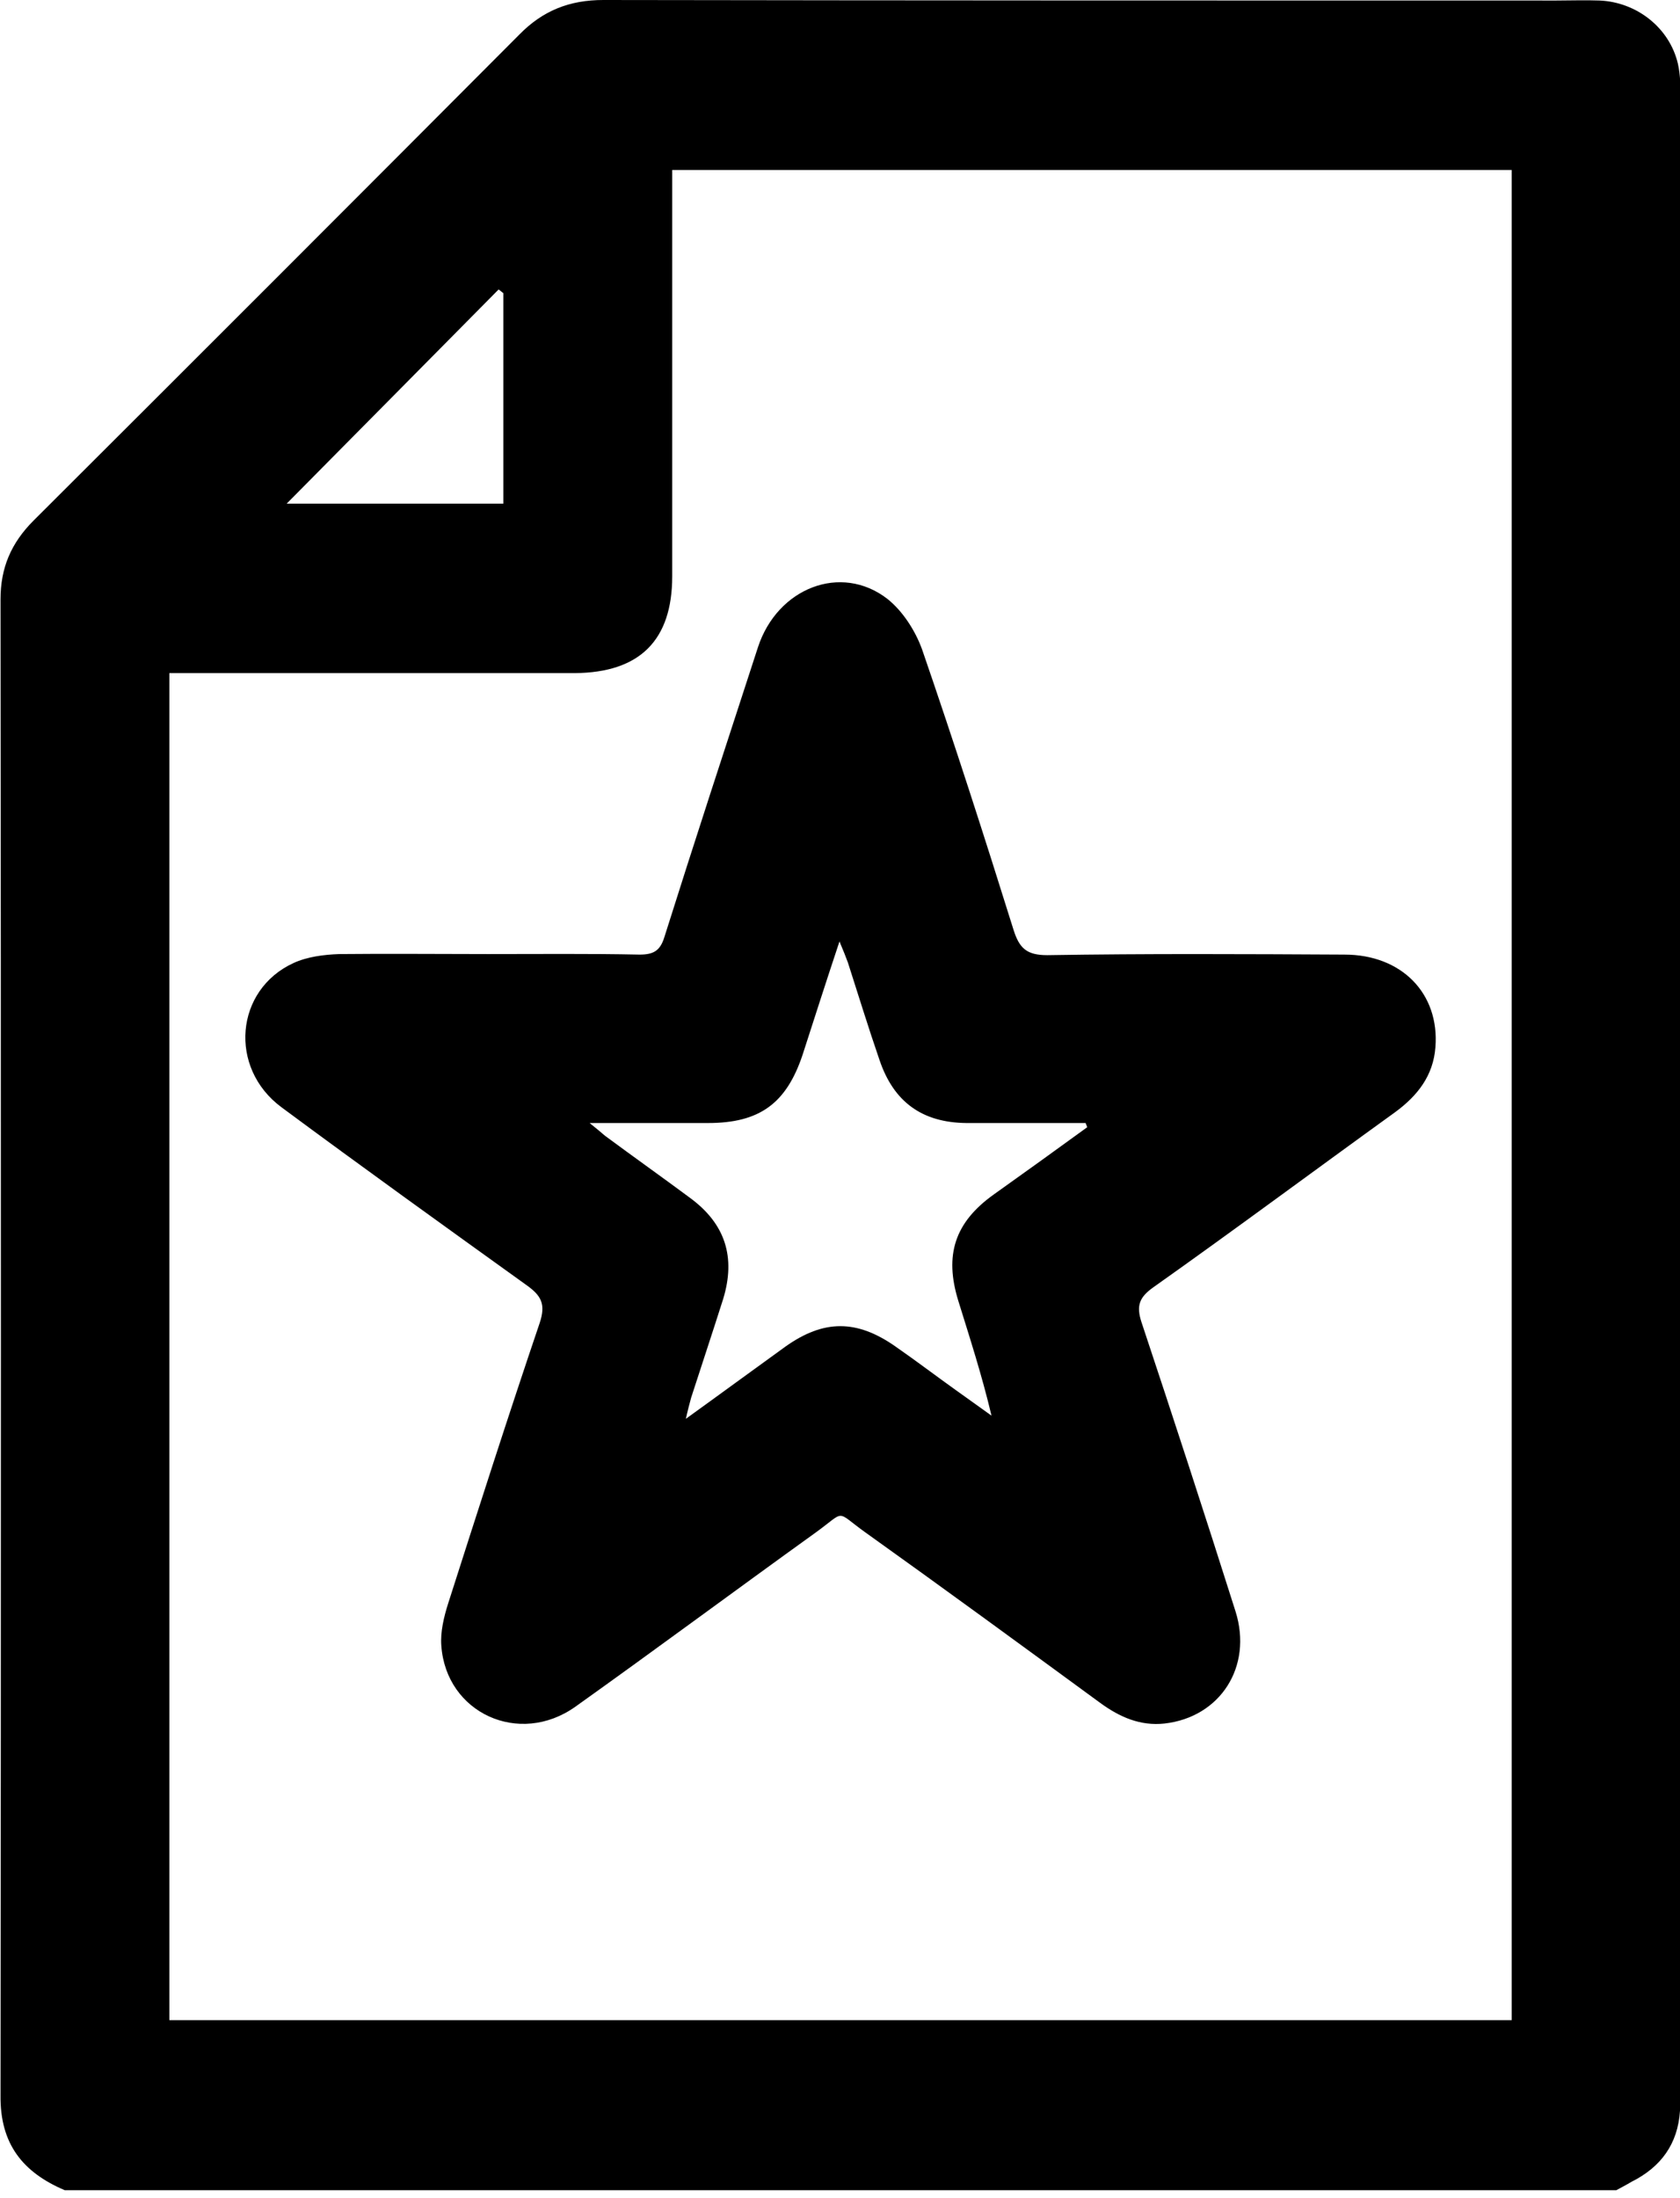 <svg viewBox="0 0 39 51" xmlns="http://www.w3.org/2000/svg" xmlns:xlink="http://www.w3.org/1999/xlink" width="39" height="51" fill="none">
	<rect id="free-icon-favorites-2639491 копия-01 1" width="39" height="51" x="0" y="0" fill="rgb(255,255,255)" fill-opacity="0" />
	<g id="Group">
		<path id="Vector" d="M37.523 50.815C25.52 50.815 13.505 50.815 1.502 50.815C0.525 50.4 -3.92469e-05 49.74 0.012 48.617C0.024 38.385 0.024 24.14 0.012 13.908C0.012 13.175 0.256 12.601 0.781 12.076C4.542 8.327 8.303 4.567 12.052 0.806C12.601 0.244 13.224 0 14.005 0C21.38 0.012 28.755 0.012 36.13 0.012C36.46 0.012 36.802 0 37.132 0.012C37.999 0.049 38.756 0.647 38.951 1.477C39.012 1.746 39.012 2.027 39.012 2.296C39.012 16.374 39.012 34.441 39.012 48.519C39.012 48.666 39.012 48.824 39 48.971C38.951 49.74 38.56 50.277 37.877 50.619C37.755 50.693 37.632 50.754 37.523 50.815ZM35.093 46.871C35.093 33.867 35.093 16.911 35.093 3.944C28.597 3.944 22.125 3.944 15.605 3.944C15.605 4.152 15.605 4.335 15.605 4.506C15.605 7.461 15.605 10.415 15.605 13.37C15.605 14.86 14.848 15.605 13.346 15.617C10.391 15.617 7.436 15.617 4.481 15.617C4.298 15.617 4.127 15.617 3.932 15.617C3.932 24.738 3.932 37.786 3.932 46.871C14.323 46.871 24.689 46.871 35.093 46.871ZM11.685 6.801C11.649 6.777 11.612 6.74 11.575 6.716C9.964 8.34 8.352 9.976 6.655 11.685C8.401 11.685 10.037 11.685 11.685 11.685C11.685 10.037 11.685 8.413 11.685 6.801Z" fill="rgb(0,0,0)" fill-rule="nonzero" />
		<path id="Vector" d="M11.331 22.136C12.504 22.136 13.676 22.124 14.848 22.148C15.165 22.148 15.324 22.063 15.422 21.745C16.13 19.499 16.863 17.264 17.595 15.018C18.047 13.638 19.524 13.064 20.599 13.894C20.953 14.175 21.246 14.627 21.405 15.066C22.15 17.228 22.846 19.389 23.529 21.575C23.664 22.002 23.835 22.161 24.311 22.161C26.607 22.124 28.914 22.136 31.21 22.148C32.541 22.148 33.42 23.052 33.322 24.297C33.273 24.957 32.907 25.421 32.394 25.799C30.514 27.155 28.658 28.534 26.777 29.865C26.448 30.097 26.375 30.293 26.497 30.671C27.241 32.906 27.974 35.153 28.682 37.387C29.085 38.669 28.328 39.841 27.034 39.988C26.472 40.049 25.996 39.841 25.544 39.512C23.725 38.181 21.905 36.85 20.074 35.543C19.378 35.043 19.647 35.043 18.938 35.555C17.07 36.898 15.226 38.266 13.358 39.597C12.052 40.525 10.354 39.744 10.245 38.181C10.22 37.863 10.306 37.509 10.403 37.204C11.099 35.03 11.795 32.857 12.528 30.696C12.674 30.256 12.565 30.061 12.223 29.817C10.318 28.449 8.413 27.081 6.533 25.689C5.299 24.774 5.458 22.966 6.813 22.344C7.131 22.197 7.522 22.148 7.876 22.136C9.011 22.124 10.171 22.136 11.331 22.136ZM25.239 26.153C25.227 26.117 25.215 26.092 25.202 26.056C24.274 26.056 23.358 26.056 22.43 26.056C21.405 26.044 20.745 25.567 20.416 24.59C20.159 23.846 19.927 23.089 19.683 22.331C19.634 22.197 19.585 22.075 19.488 21.843C19.17 22.796 18.902 23.638 18.633 24.468C18.255 25.604 17.632 26.056 16.435 26.056C15.556 26.056 14.689 26.056 13.688 26.056C13.871 26.202 13.957 26.276 14.042 26.349C14.701 26.837 15.373 27.313 16.032 27.802C16.838 28.4 17.082 29.169 16.789 30.134C16.545 30.903 16.289 31.672 16.044 32.429C16.008 32.564 15.971 32.698 15.922 32.918C16.753 32.32 17.485 31.782 18.23 31.245C19.122 30.61 19.891 30.61 20.794 31.245C21.27 31.575 21.735 31.929 22.198 32.259C22.467 32.454 22.748 32.649 23.017 32.845C22.797 31.917 22.516 31.05 22.247 30.183C21.918 29.12 22.162 28.363 23.066 27.716C23.786 27.203 24.518 26.678 25.239 26.153Z" fill="rgb(0,0,0)" fill-rule="nonzero" />
	</g>
</svg>
